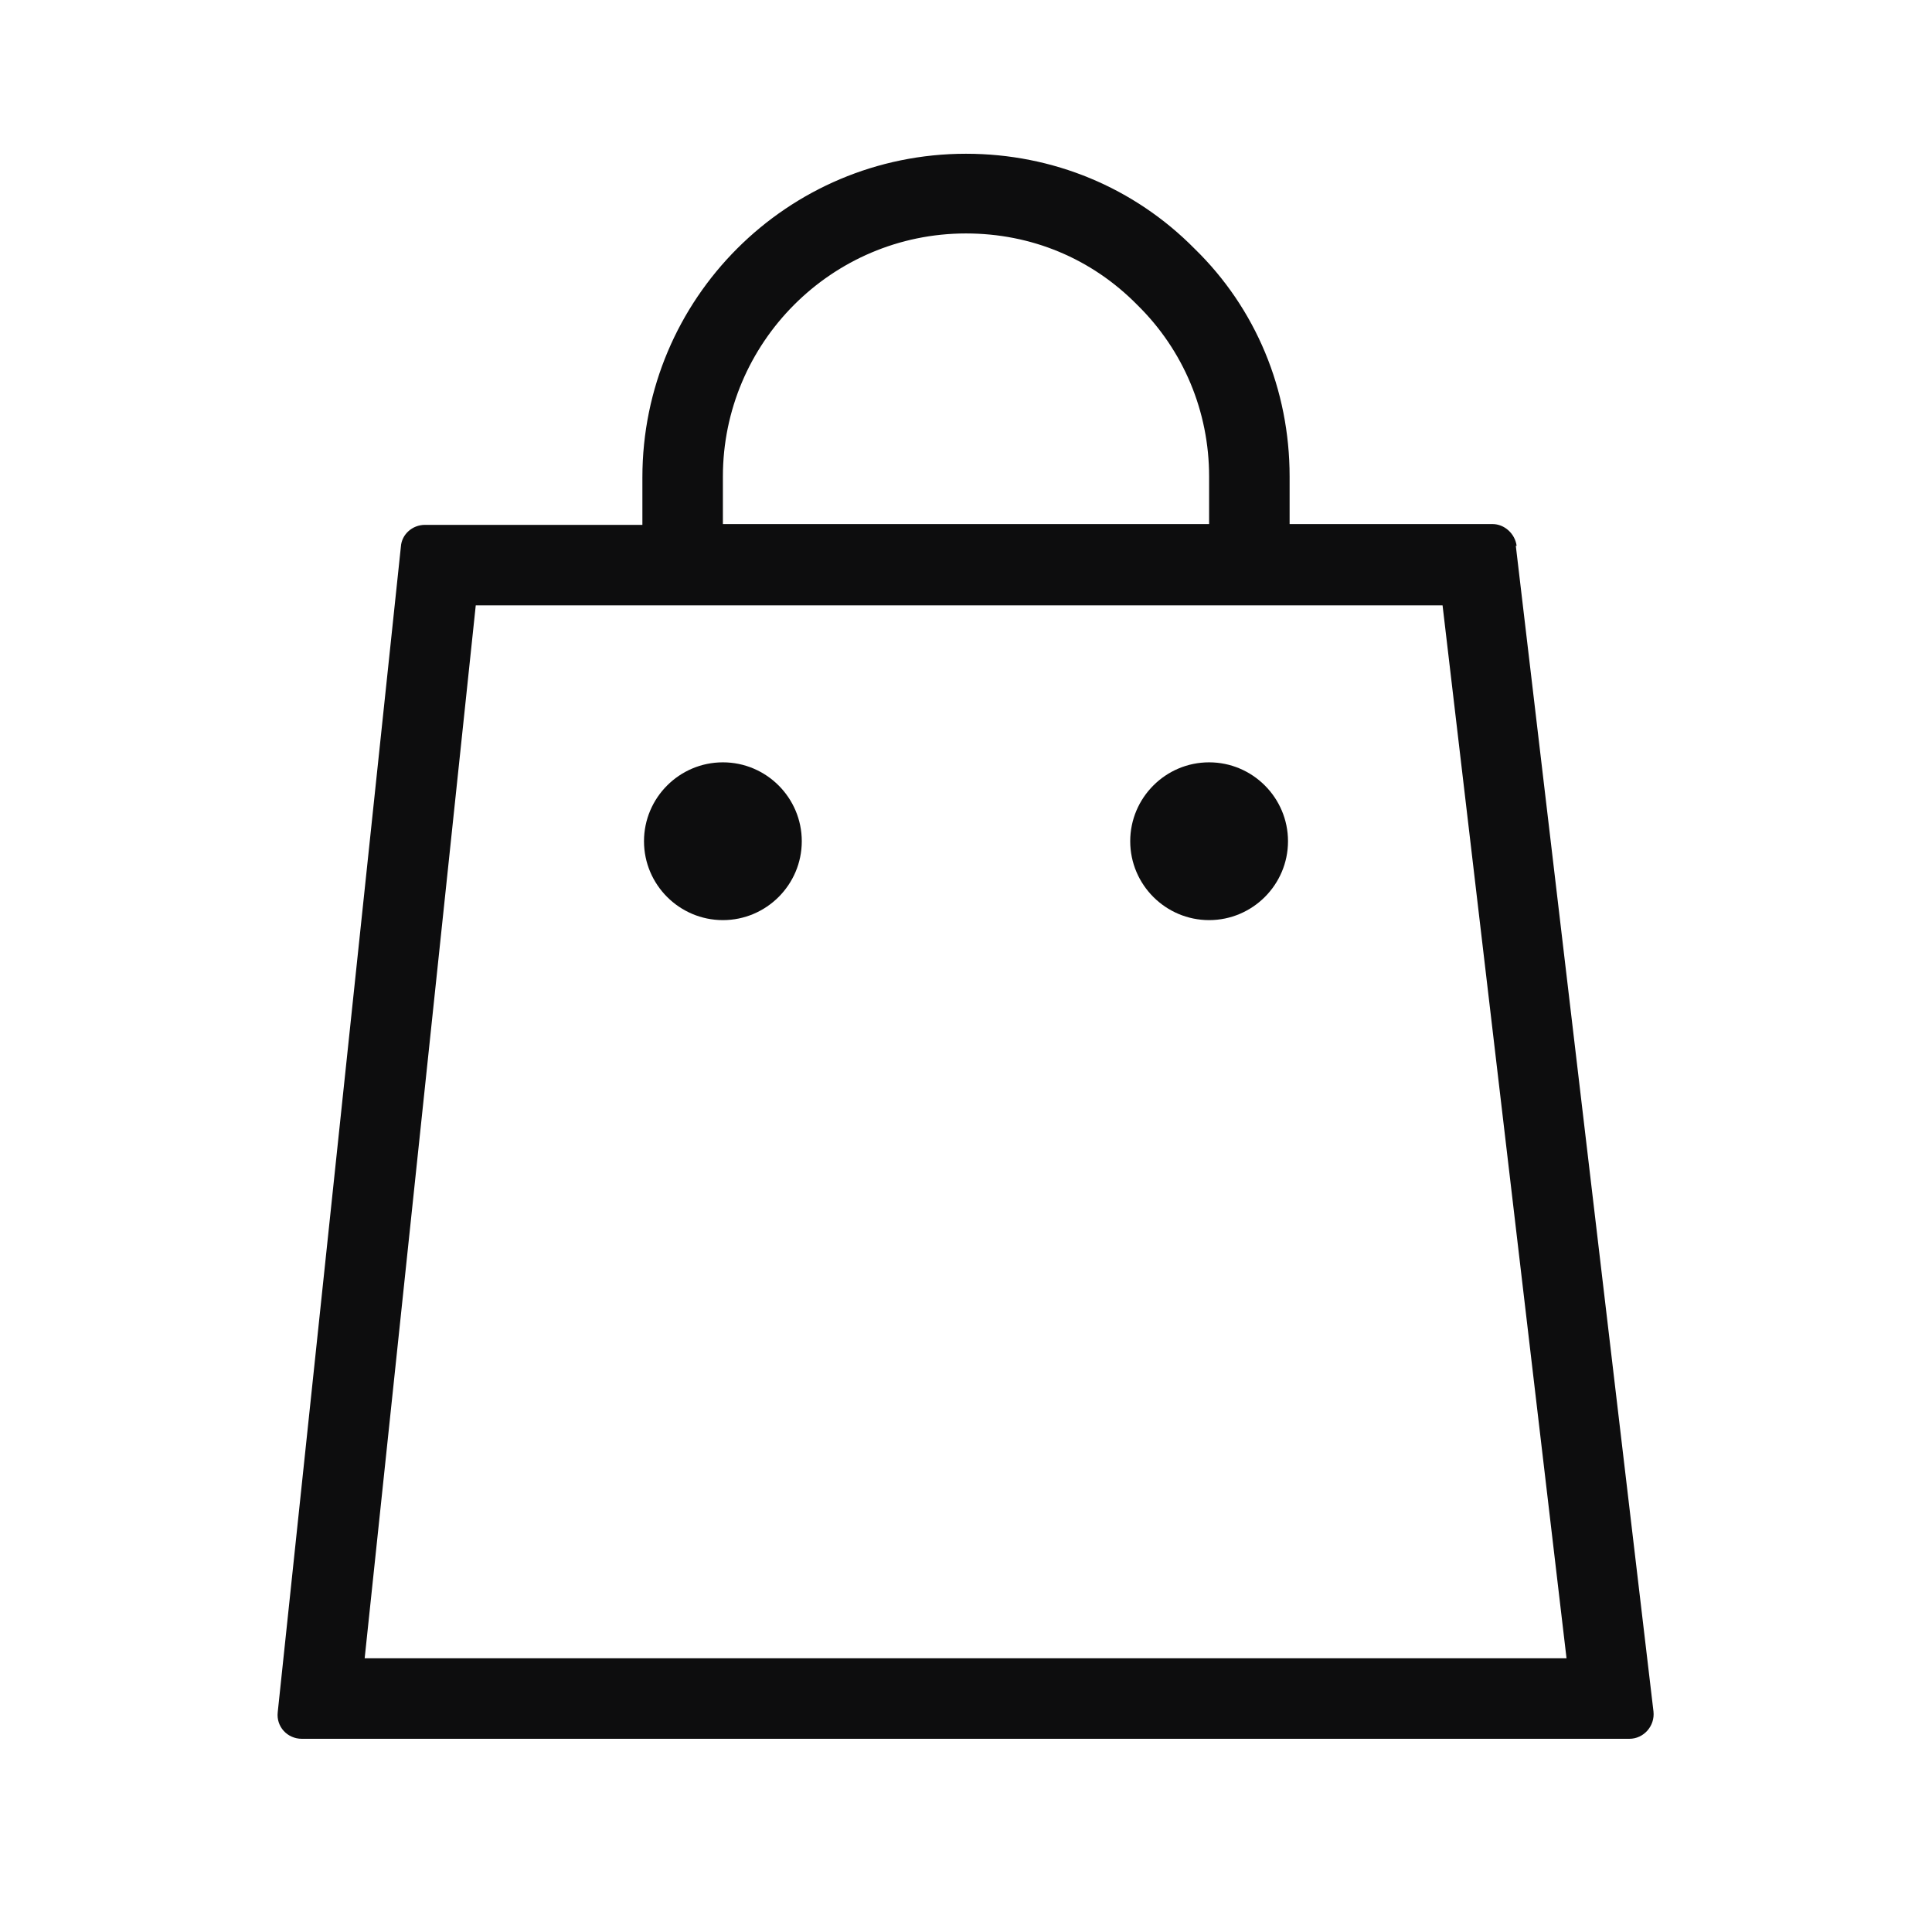 <svg width="24" height="24" viewBox="0 0 24 24" fill="none" xmlns="http://www.w3.org/2000/svg">
<path d="M8.98 9.47C8.44 9.47 8 9.91 8 10.45C8 10.99 8.44 11.43 8.98 11.43C9.52 11.43 9.96 10.99 9.96 10.45C9.96 9.91 9.52 9.47 8.98 9.47Z" fill="#0D0D0E"/>
<path d="M15.02 9.47C14.48 9.47 14.04 9.91 14.04 10.45C14.04 10.99 14.48 11.43 15.02 11.43C15.56 11.43 16 10.99 16 10.45C16 9.91 15.56 9.47 15.02 9.47Z" fill="#0D0D0E"/>
<path d="M18.84 6.78C18.82 6.63 18.69 6.51 18.54 6.51H16.02V5.92C16.02 4.84 15.6 3.83 14.84 3.09C14.09 2.33 13.08 1.91 12 1.91C9.78 1.91 7.98 3.71 7.98 5.93V6.52H5.28C5.12 6.52 4.99 6.64 4.98 6.79L3.45 21.27C3.43 21.45 3.57 21.6 3.75 21.6H20.24C20.42 21.6 20.56 21.44 20.54 21.26L18.83 6.78H18.84ZM8.98 5.92C8.98 4.26 10.33 2.9 12 2.9C12.81 2.9 13.56 3.21 14.13 3.79C14.7 4.35 15.02 5.11 15.02 5.92V6.51H8.98V5.92ZM4.53 20.6L5.91 7.52H17.92L19.46 20.6H4.53Z" fill="#0D0D0E"/>
</svg>
